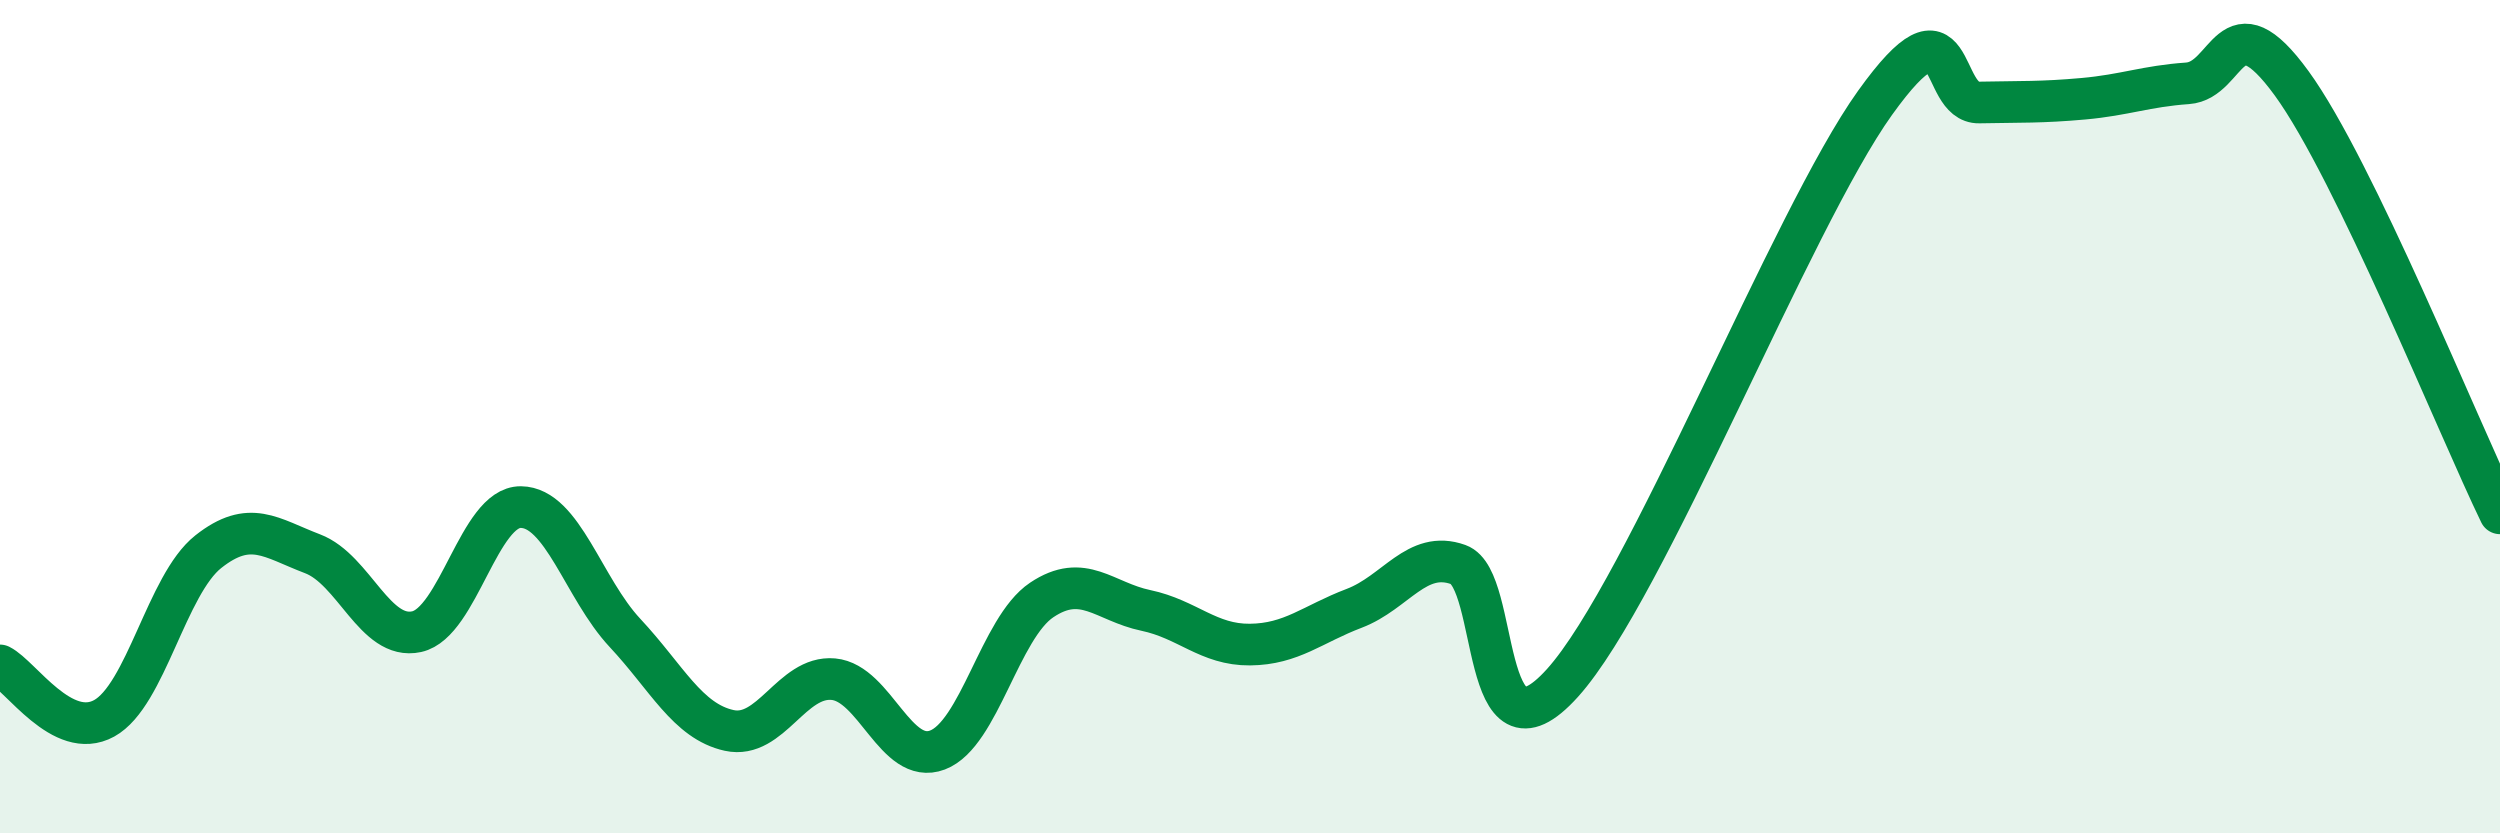 
    <svg width="60" height="20" viewBox="0 0 60 20" xmlns="http://www.w3.org/2000/svg">
      <path
        d="M 0,15.97 C 0.5,16.22 1.5,17.79 2.5,17.24 C 3.5,16.69 4,14.03 5,13.24 C 6,12.45 6.5,12.91 7.5,13.29 C 8.5,13.67 9,15.38 10,15.16 C 11,14.94 11.5,12.16 12.5,12.17 C 13.5,12.18 14,14.12 15,15.19 C 16,16.26 16.5,17.31 17.5,17.53 C 18.5,17.75 19,16.21 20,16.3 C 21,16.39 21.5,18.38 22.5,18 C 23.5,17.62 24,15.07 25,14.4 C 26,13.73 26.5,14.44 27.5,14.65 C 28.5,14.86 29,15.48 30,15.47 C 31,15.46 31.5,14.98 32.5,14.6 C 33.5,14.22 34,13.19 35,13.55 C 36,13.91 35.5,18.61 37.5,16.39 C 39.5,14.17 43,5.26 45,2.47 C 47,-0.32 46.5,2.48 47.5,2.46 C 48.5,2.44 49,2.46 50,2.37 C 51,2.28 51.5,2.07 52.5,2 C 53.5,1.93 53.5,-0.06 55,2 C 56.5,4.06 59,10.26 60,12.32L60 20L0 20Z"
        fill="#008740"
        opacity="0.1"
        stroke-linecap="round"
        stroke-linejoin="round"
      />
      <path
        d="M 0,15.97 C 0.5,16.22 1.5,17.79 2.5,17.24 C 3.5,16.69 4,14.03 5,13.24 C 6,12.45 6.5,12.91 7.5,13.29 C 8.5,13.67 9,15.38 10,15.16 C 11,14.94 11.5,12.16 12.5,12.17 C 13.5,12.18 14,14.12 15,15.19 C 16,16.26 16.5,17.31 17.5,17.53 C 18.5,17.75 19,16.21 20,16.3 C 21,16.39 21.5,18.38 22.5,18 C 23.5,17.62 24,15.07 25,14.4 C 26,13.73 26.5,14.44 27.5,14.65 C 28.5,14.86 29,15.48 30,15.47 C 31,15.46 31.5,14.98 32.5,14.6 C 33.5,14.22 34,13.19 35,13.55 C 36,13.91 35.5,18.61 37.5,16.39 C 39.5,14.17 43,5.26 45,2.47 C 47,-0.32 46.5,2.48 47.5,2.46 C 48.5,2.44 49,2.46 50,2.37 C 51,2.28 51.5,2.07 52.5,2 C 53.5,1.93 53.5,-0.06 55,2 C 56.5,4.06 59,10.26 60,12.32"
        stroke="#008740"
        stroke-width="1"
        fill="none"
        stroke-linecap="round"
        stroke-linejoin="round"
      />
    </svg>
  